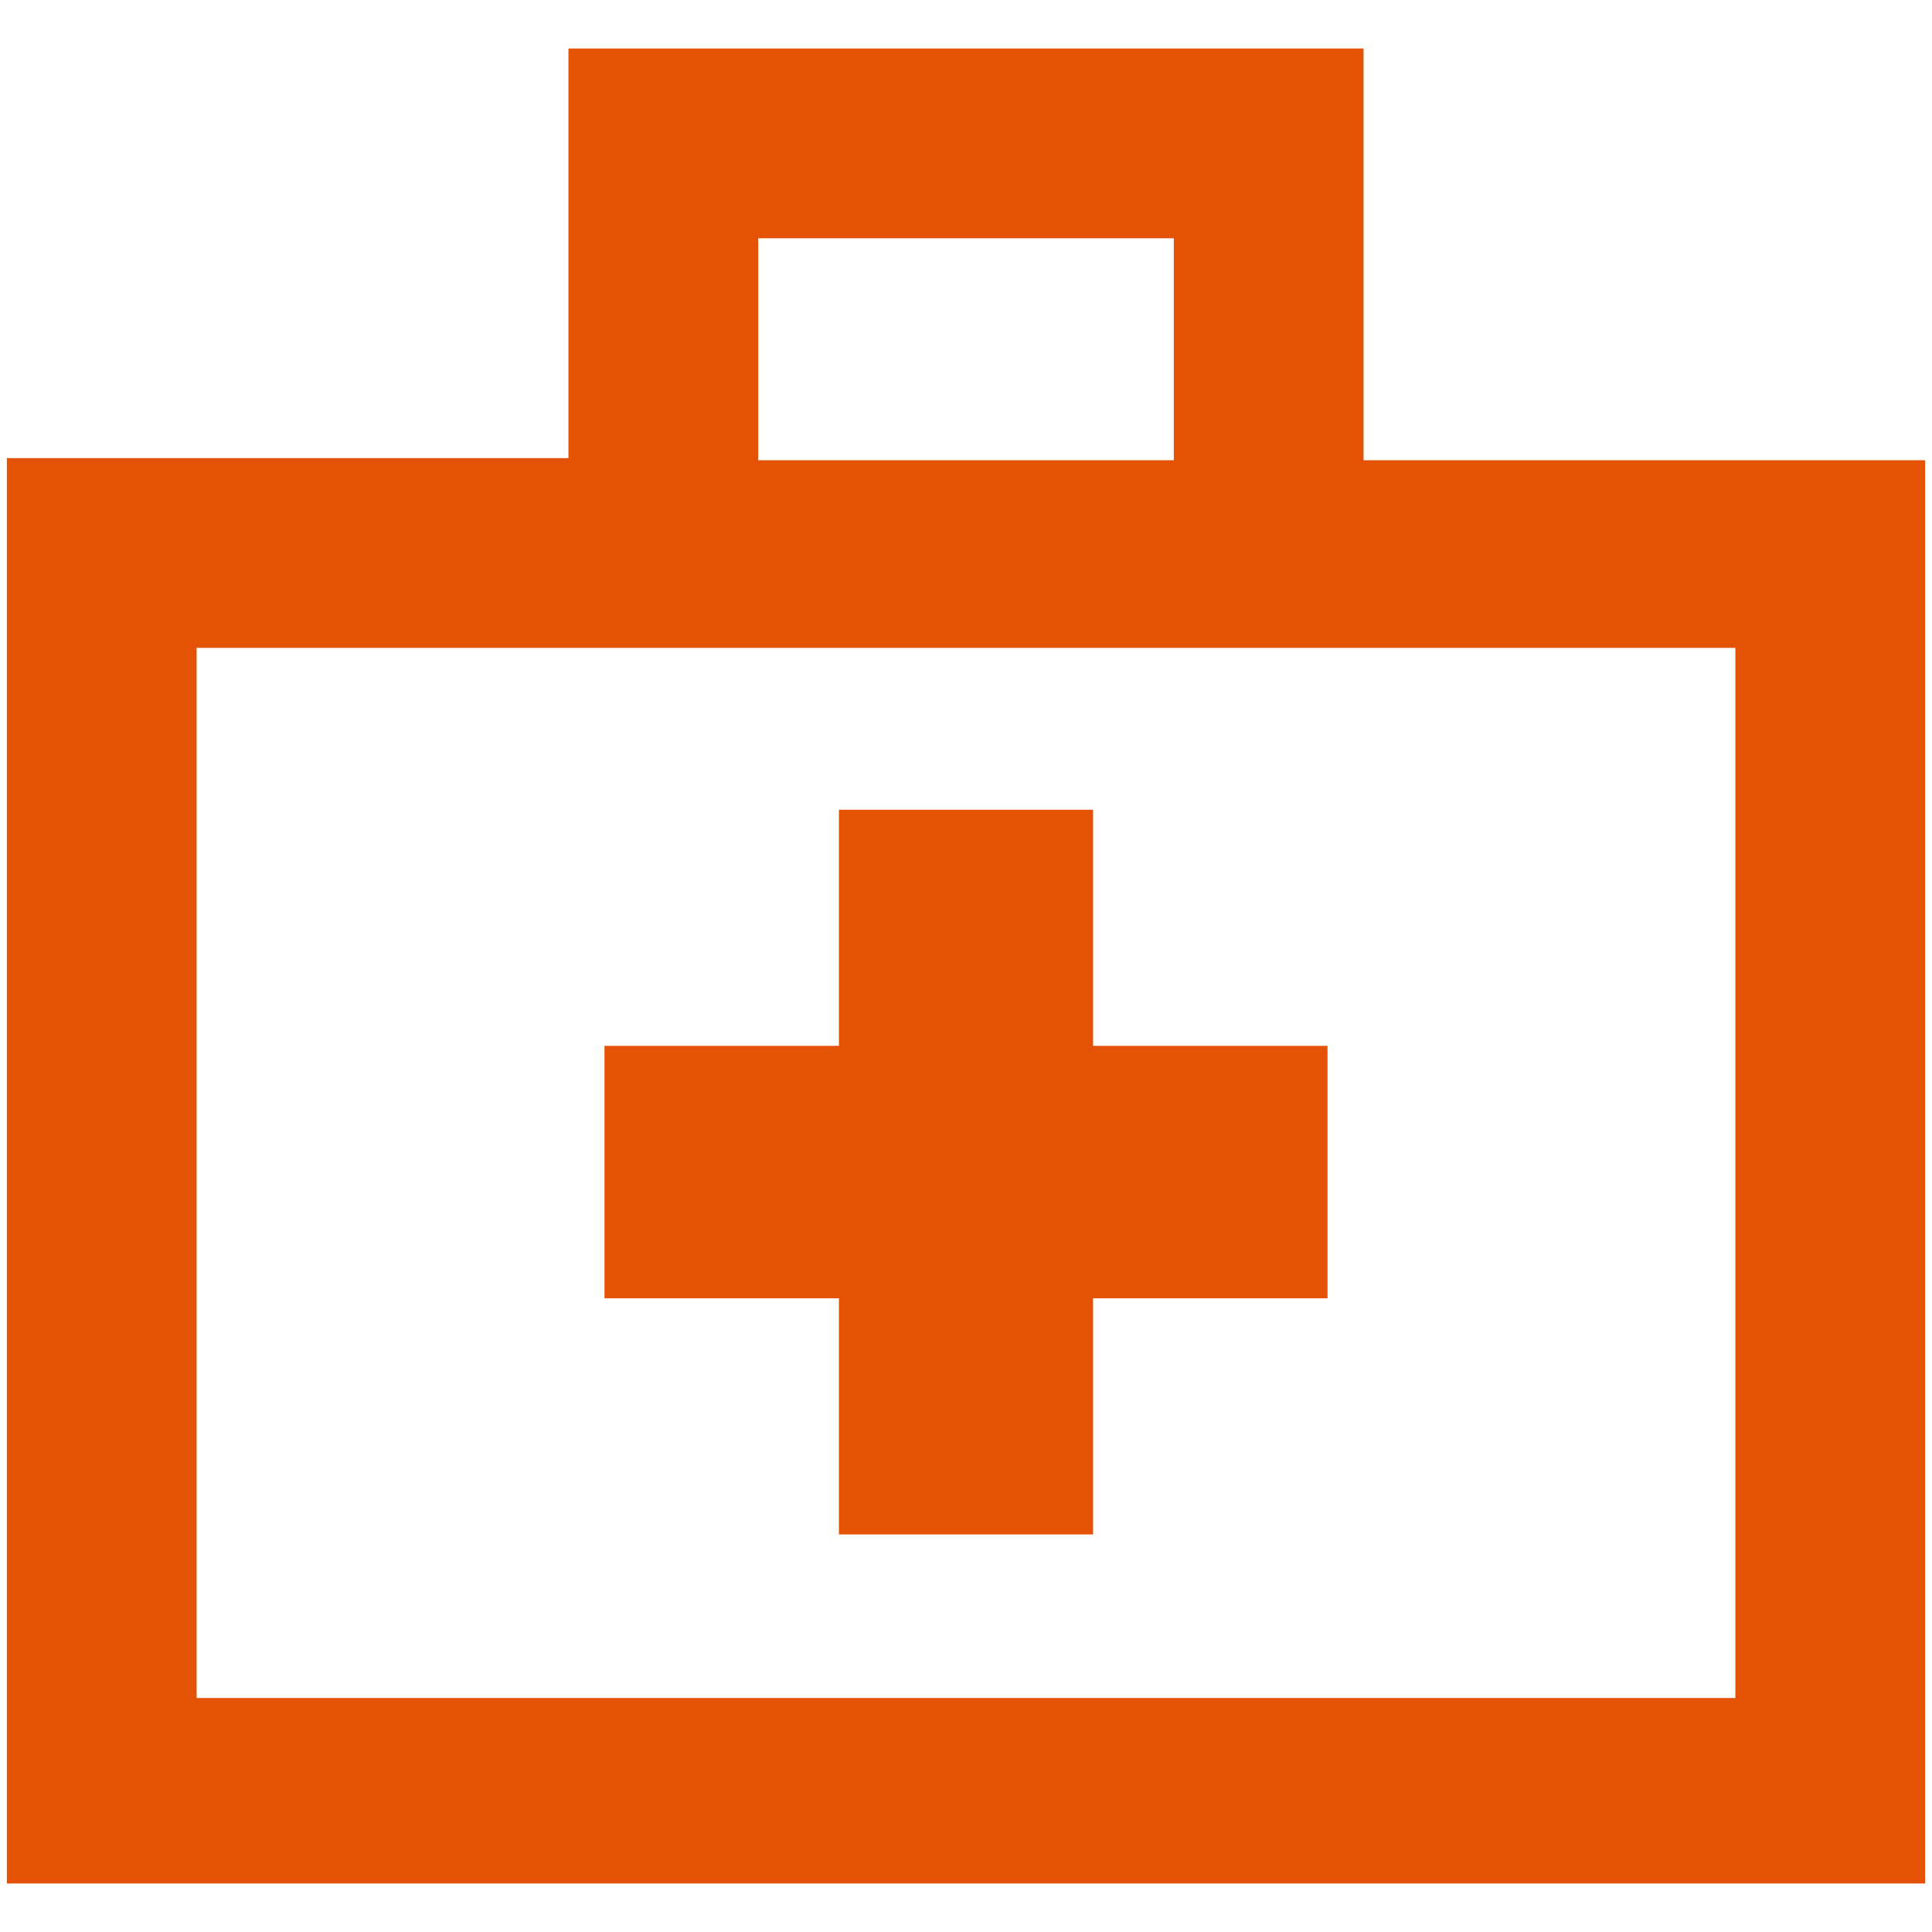 <svg xmlns="http://www.w3.org/2000/svg" viewBox="0 0 45 45"><defs><style>.cls-1{fill:#e35205;}</style></defs><g id="Layer_1" data-name="Layer 1"><polygon class="cls-1" points="25.46 18.86 19.54 18.86 19.54 24.36 14.08 24.36 14.08 30.24 19.54 30.24 19.54 35.74 25.46 35.74 25.46 30.24 30.92 30.24 30.92 24.36 25.46 24.36 25.46 18.86"/><path class="cls-1" d="M31.76,10.72V1.13H13.24v9.54H.16v33.2H44.84V10.72ZM17.66,5.55h9.68v5.17H17.66Zm22.76,34H4.58V15.09H40.42Z"/></g></svg>